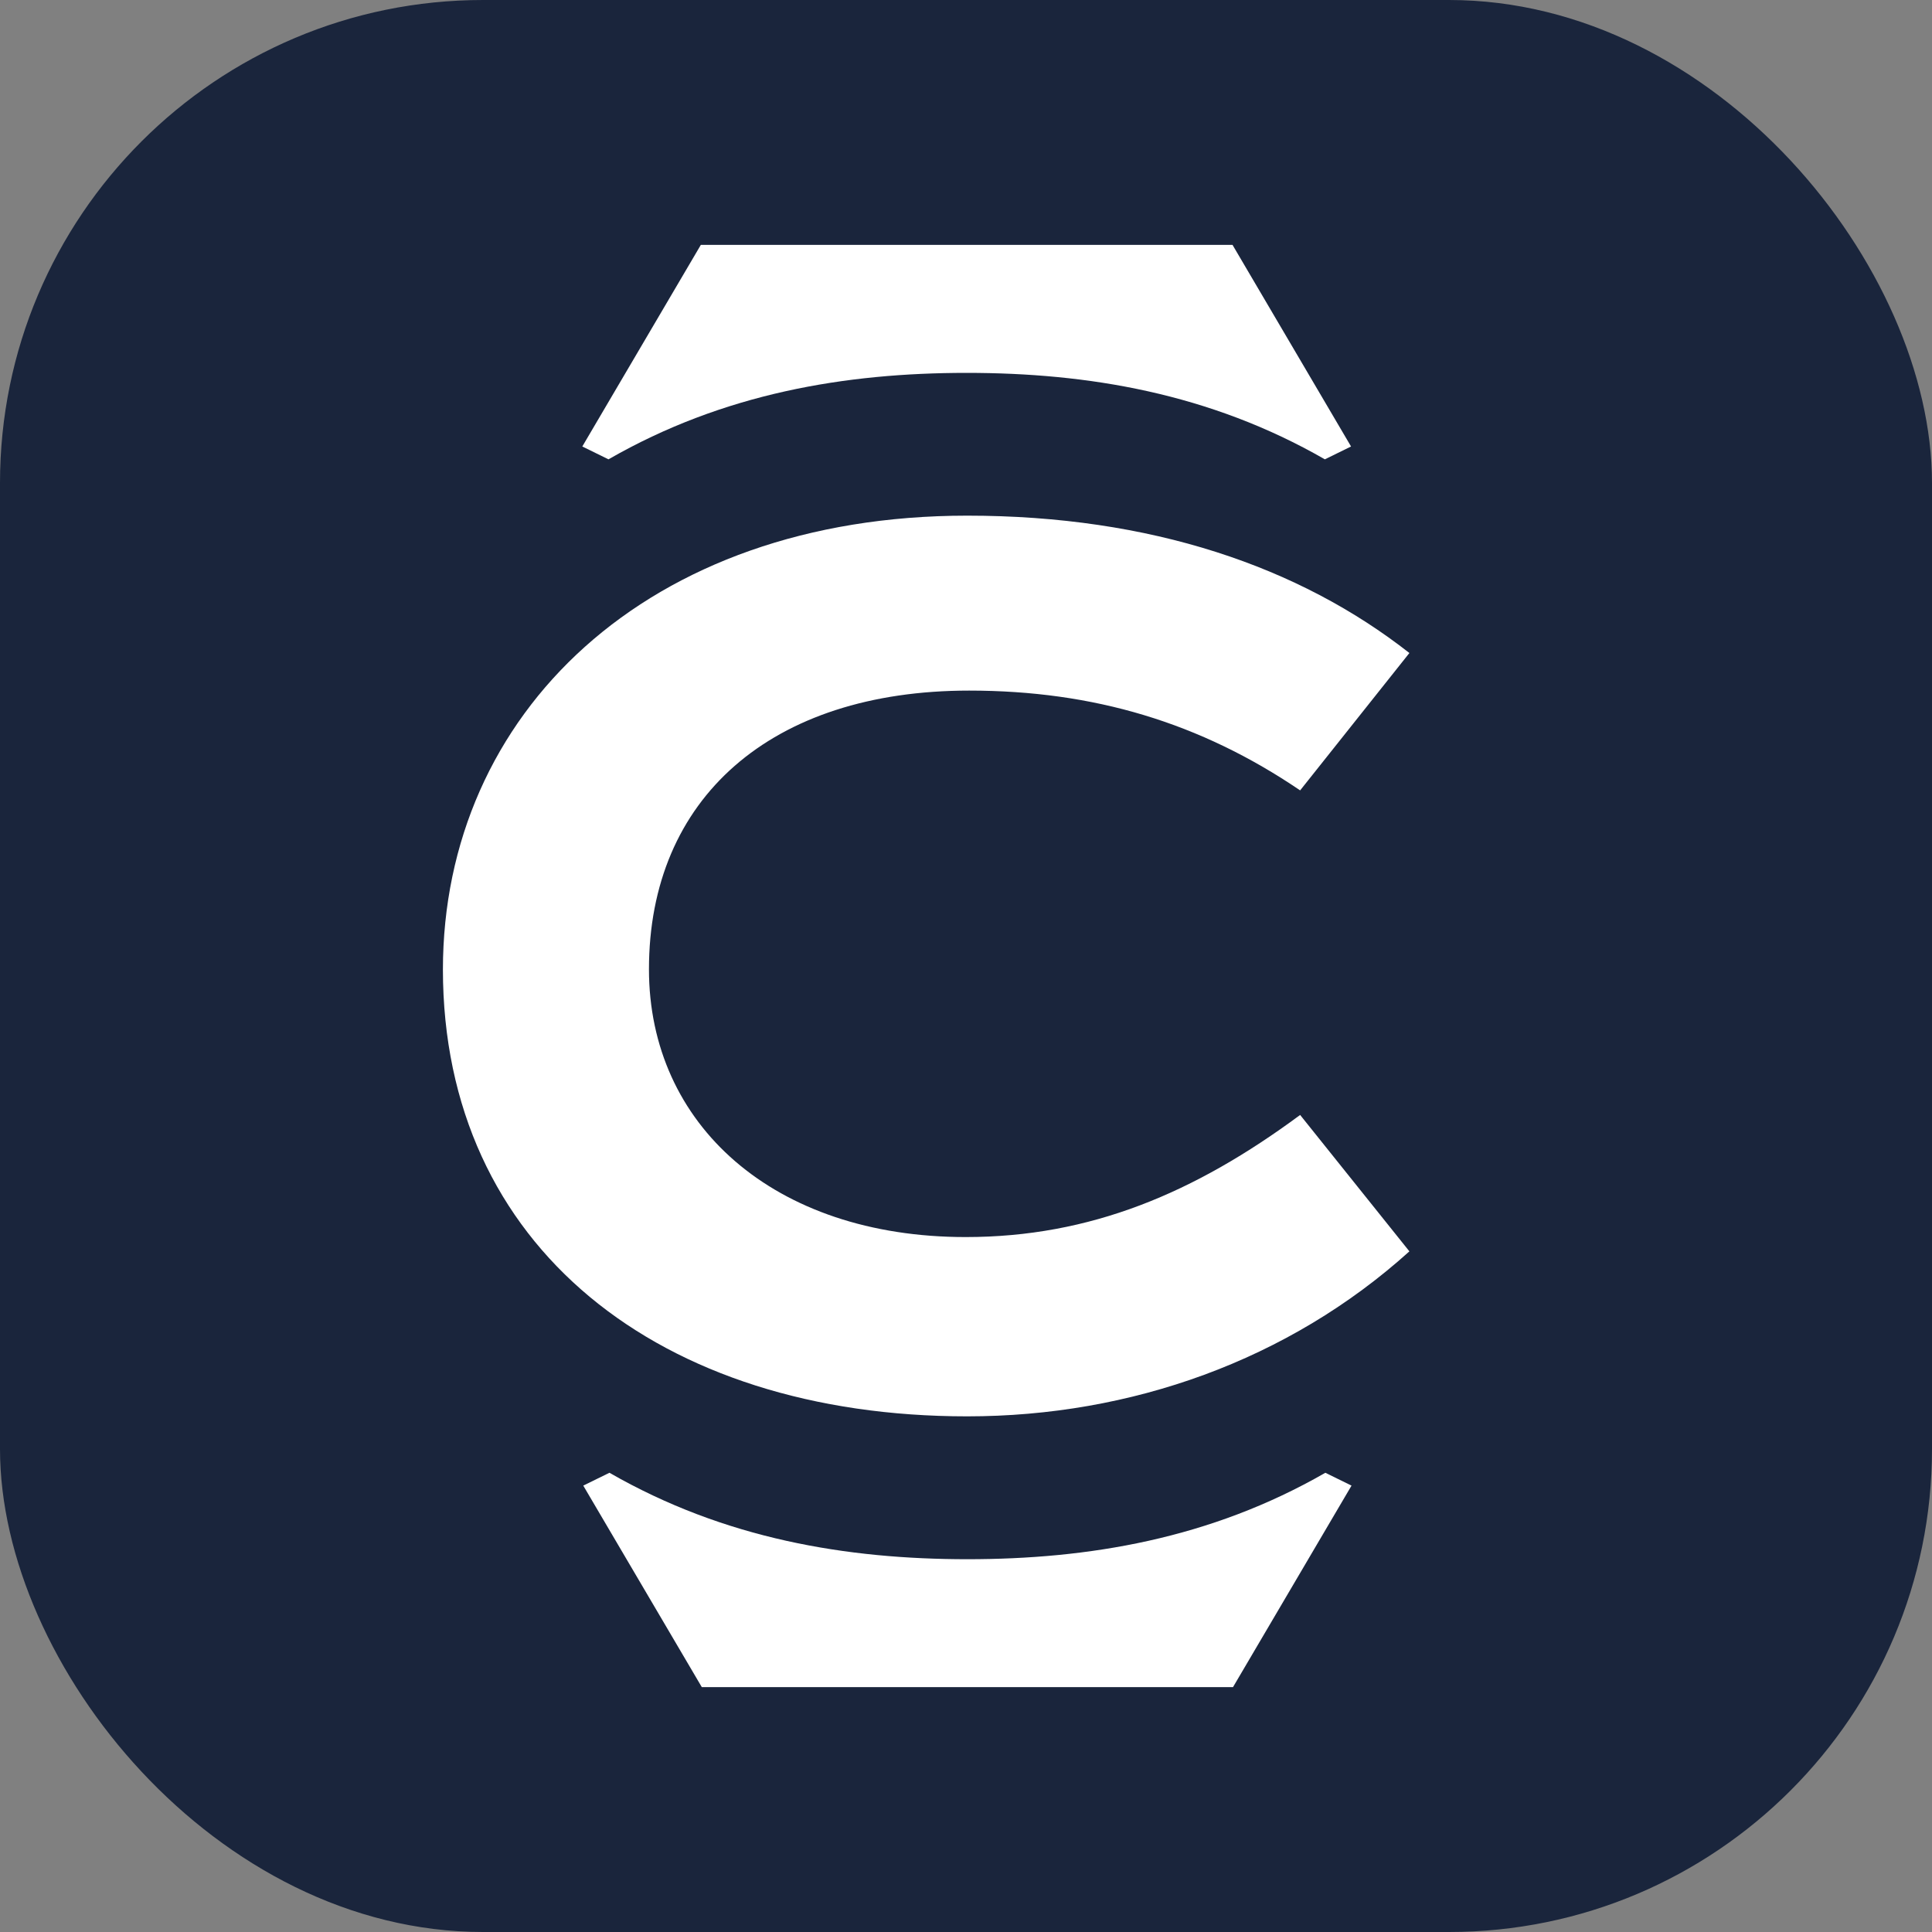 <?xml version="1.0" encoding="UTF-8"?>
<svg width="20px" height="20px" viewBox="0 0 20 20" version="1.1" xmlns="http://www.w3.org/2000/svg" xmlns:xlink="http://www.w3.org/1999/xlink">
    <rect x="0" y="0" width="20" height="20" fill="#808080" stroke="none"/>
    <title>c24_logo</title>
    <g id="c24_logo" stroke="none" fill="none" fill-rule="evenodd" stroke-width="1">
        <g id="Layer_1">
            <rect id="Rectangle" fill="#1A253C" fill-rule="nonzero" x="0" y="0" width="20" height="20" rx="5"></rect>
            <path d="M4.585,10.039 C4.585,7.389 6.698,5.338 10.012,5.338 C11.915,5.338 13.449,5.865 14.59,6.76 L13.459,8.182 C12.426,7.481 11.321,7.149 10.033,7.149 C7.981,7.149 6.718,8.264 6.718,10.034 C6.718,11.64 8.007,12.806 9.997,12.806 C11.286,12.806 12.365,12.351 13.459,11.542 L14.59,12.954 C13.337,14.084 11.705,14.662 10.012,14.662 C6.831,14.662 4.585,12.908 4.585,10.034 L4.585,10.039 L4.585,10.039 Z M7.26,2.535 L12.759,2.535 L13.986,4.622 L13.715,4.755 C12.523,4.07 11.26,3.86 10.007,3.86 C8.754,3.86 7.49,4.07 6.299,4.755 L6.028,4.622 L7.255,2.535 L7.26,2.535 Z M10.012,16.141 C11.265,16.141 12.529,15.931 13.72,15.246 L13.991,15.379 L12.764,17.465 L7.265,17.465 L6.038,15.379 L6.309,15.246 C7.501,15.931 8.764,16.141 10.017,16.141 L10.012,16.141 Z" id="Shape" fill="#FFFFFF" fill-rule="nonzero"></path>
        </g>
    </g>
</svg>